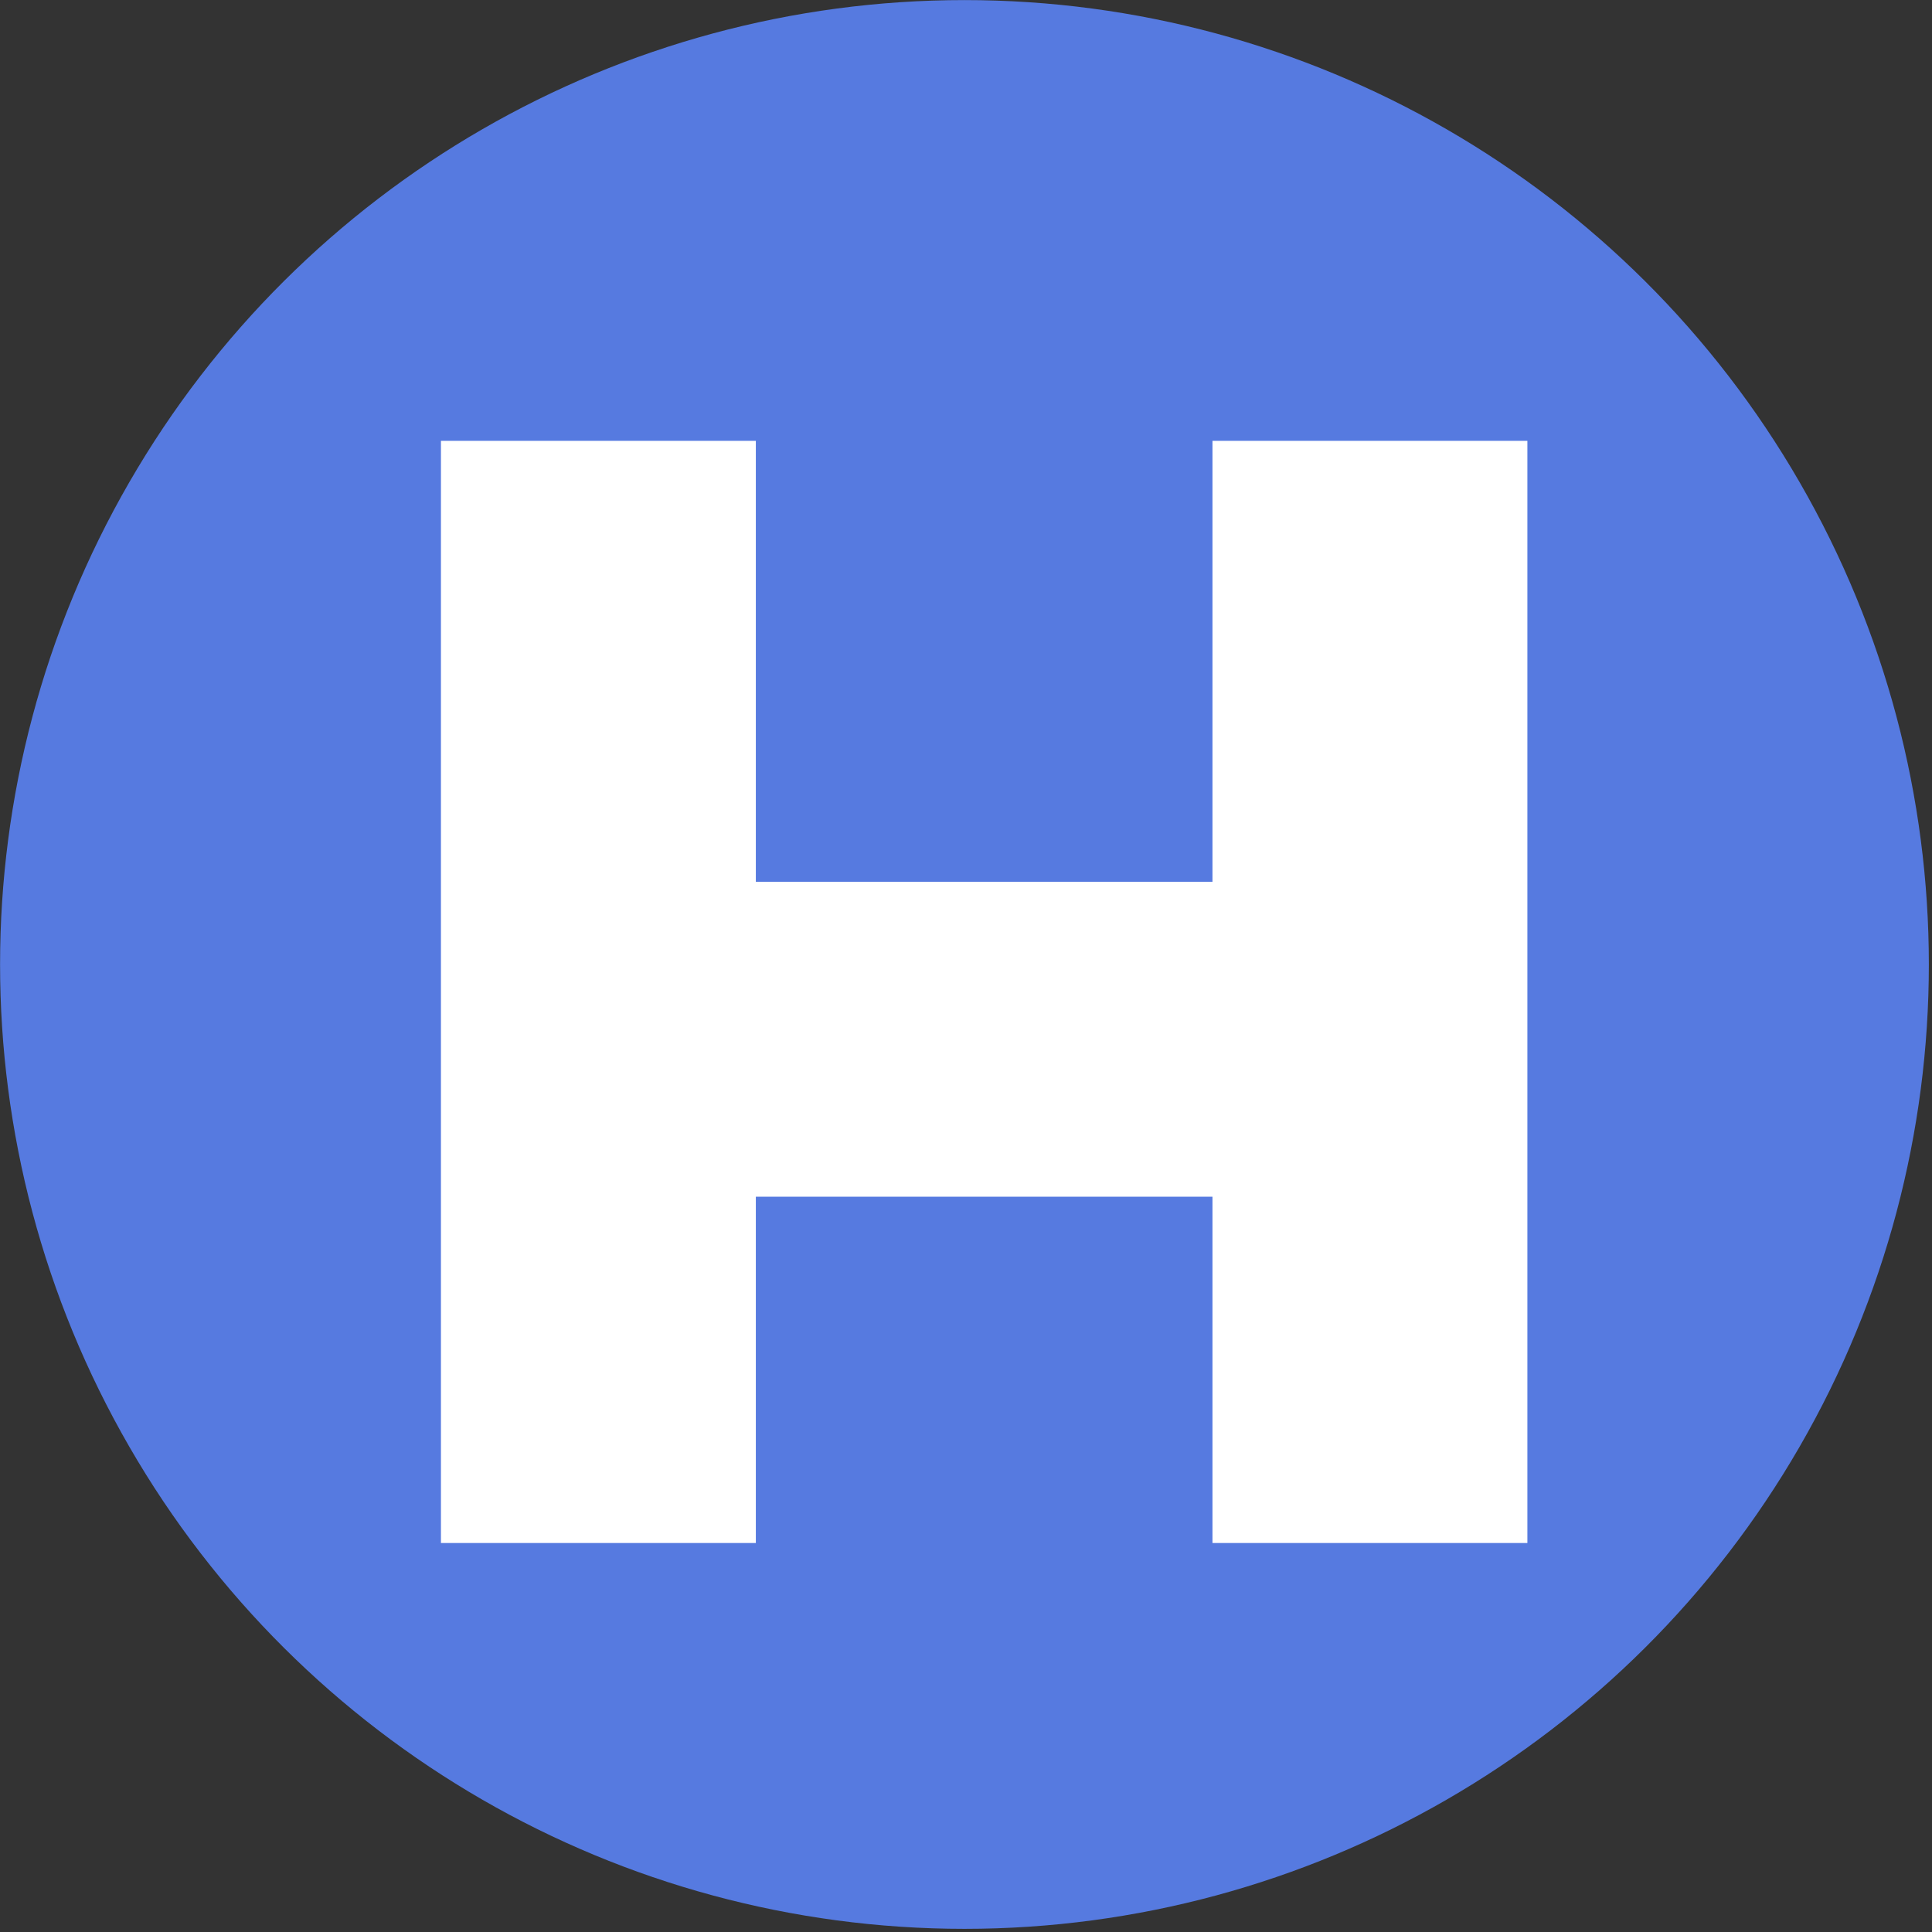 <?xml version="1.0" encoding="UTF-8" standalone="no"?>
<!DOCTYPE svg PUBLIC "-//W3C//DTD SVG 1.1//EN" "http://www.w3.org/Graphics/SVG/1.1/DTD/svg11.dtd">
<svg width="100%" height="100%" viewBox="0 0 409 409" version="1.1" xmlns="http://www.w3.org/2000/svg" xmlns:xlink="http://www.w3.org/1999/xlink" xml:space="preserve" xmlns:serif="http://www.serif.com/" style="fill-rule:evenodd;clip-rule:evenodd;stroke-linejoin:round;stroke-miterlimit:2;">
    <rect x="0" y="0" width="409" height="409" fill="#333333" stroke="none"/>
    <g transform="matrix(0,-8.333,-8.333,0,408.333,408.333)">
        <circle cx="24.5" cy="24.5" r="24.5" style="fill:rgb(86,122,224);"/>
    </g>
    <g transform="matrix(0,8.333,-8.333,0,393.333,93.327)">
        <rect x="0" y="28" width="28" height="8" style="fill:white;"/>
    </g>
    <g transform="matrix(0,8.333,-8.333,0,556.667,93.327)">
        <rect x="0" y="28" width="28" height="8" style="fill:white;"/>
    </g>
    <g transform="matrix(-8.333,0,0,-8.333,291.667,320.003)">
        <rect x="0" y="8" width="22.4" height="8" style="fill:white;"/>
    </g>
</svg>
